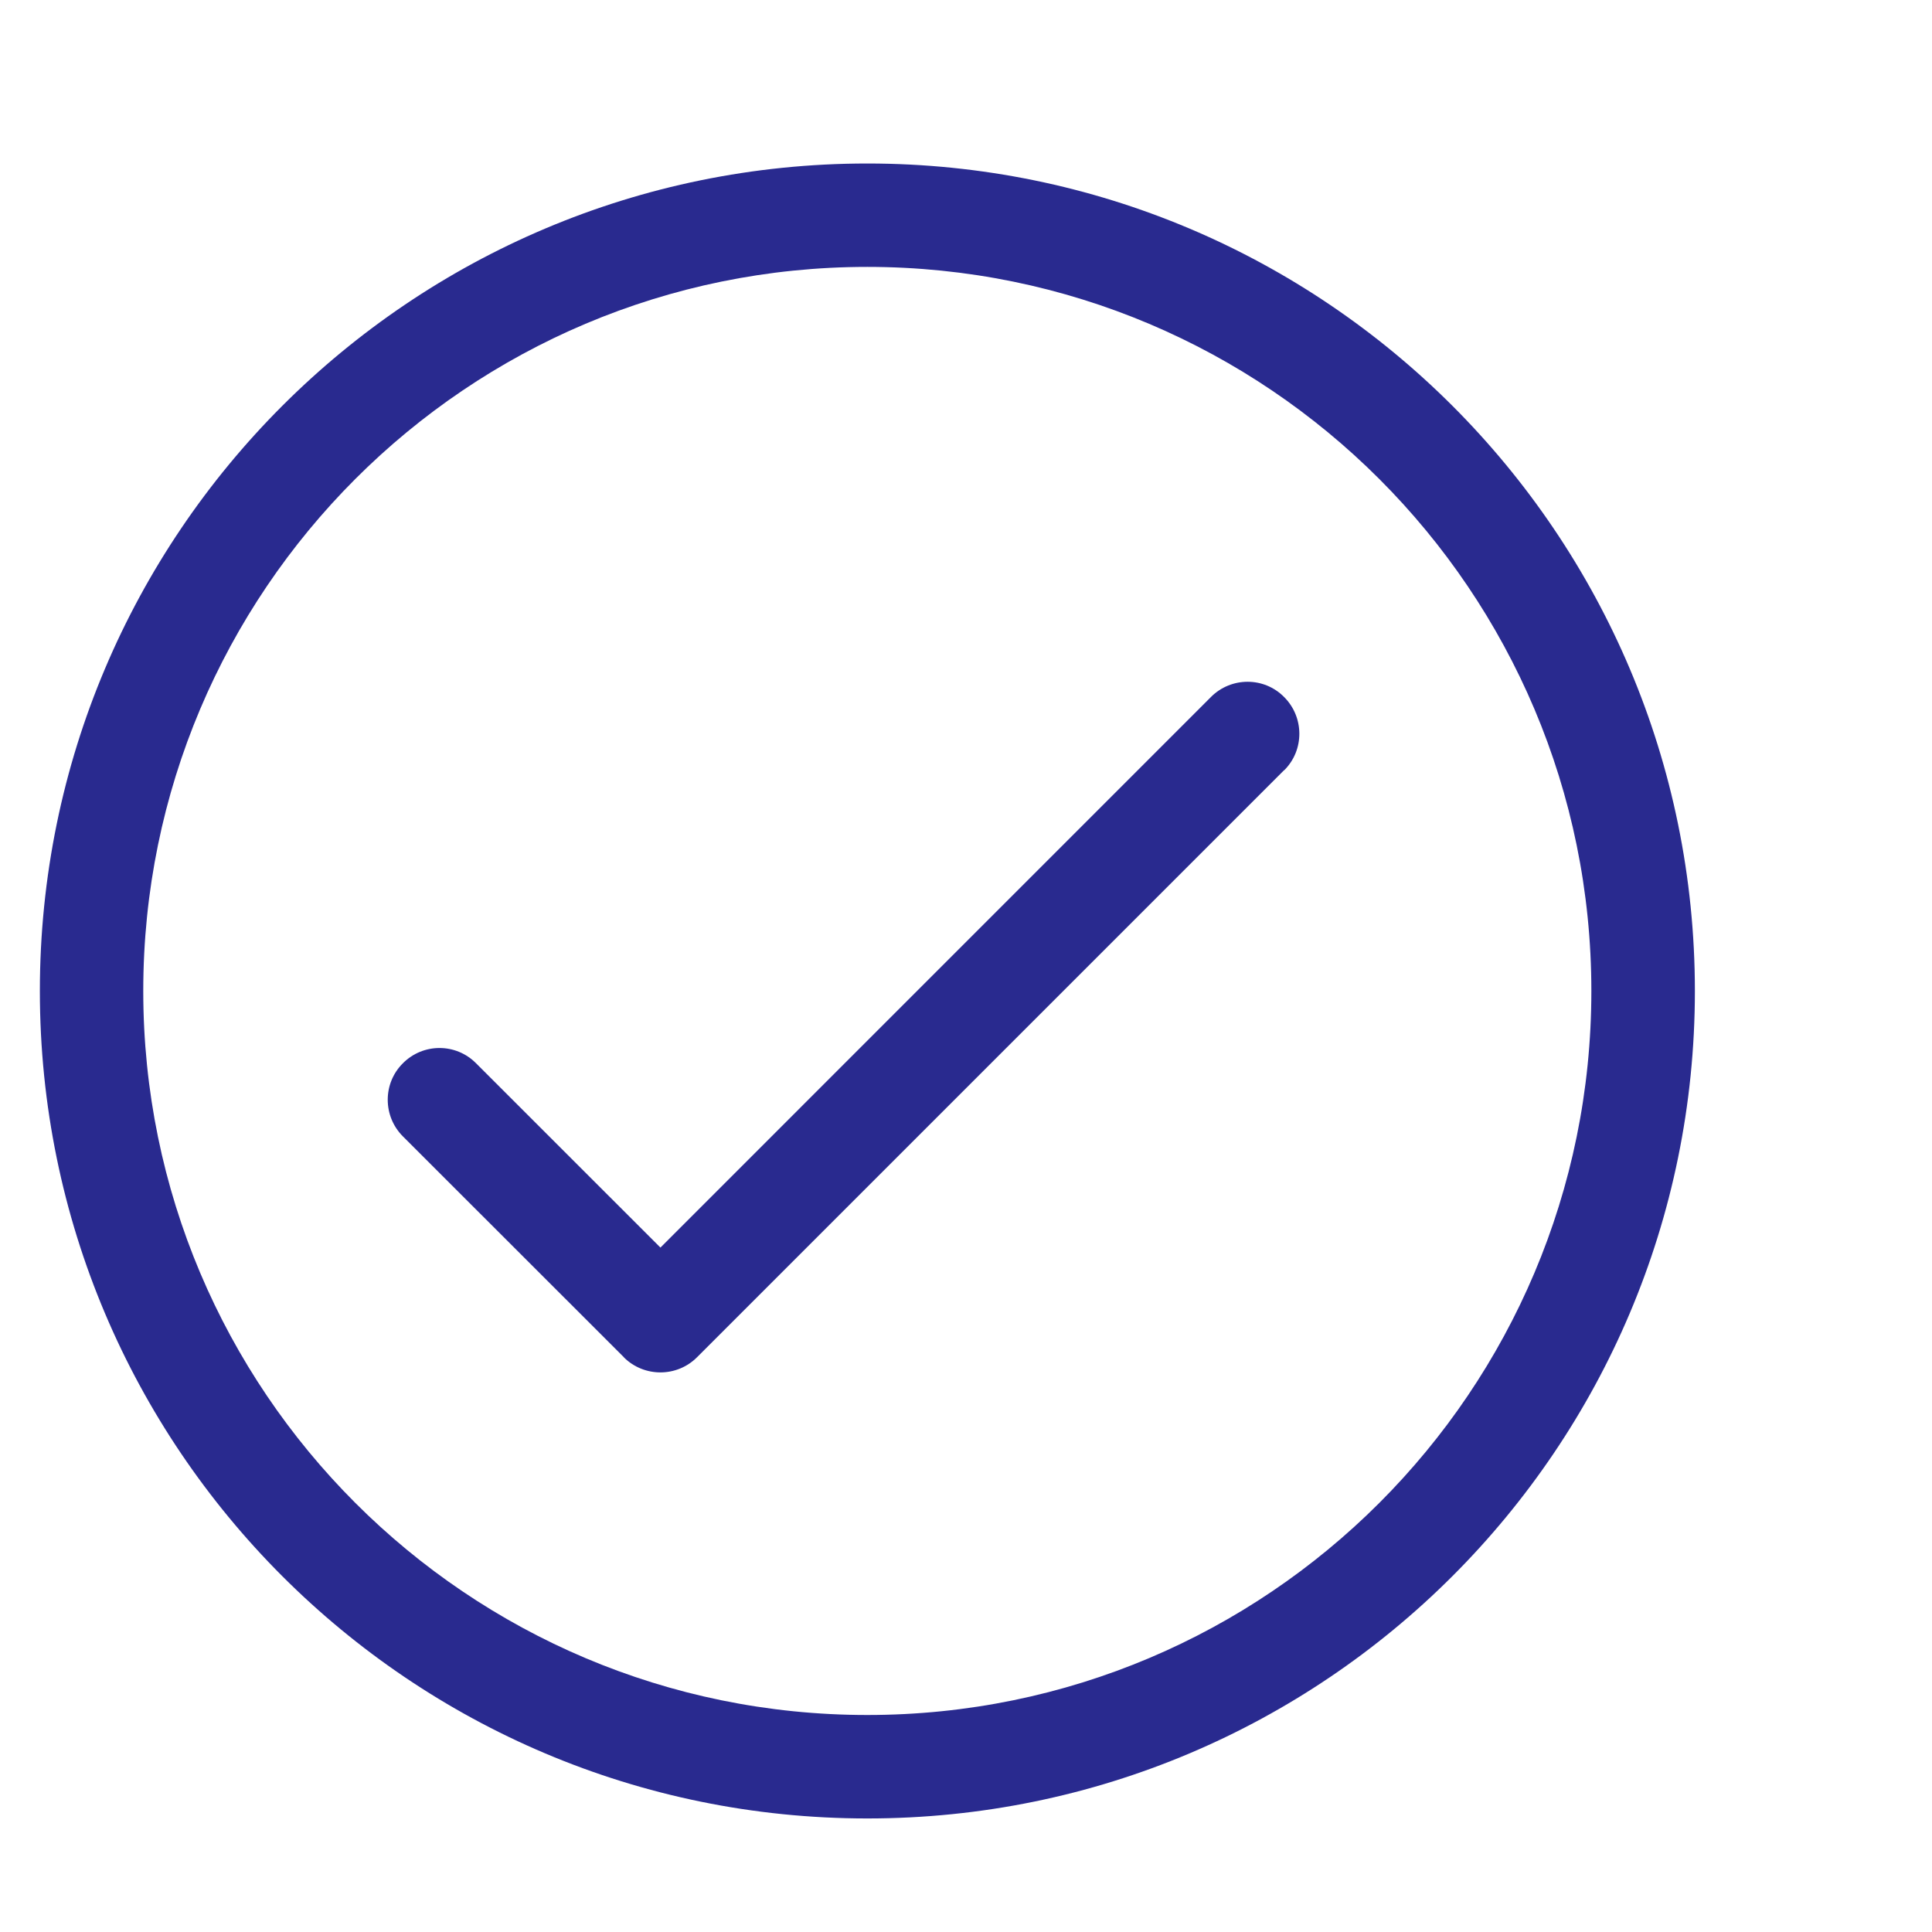 <?xml version="1.0" encoding="utf-8"?>
<!-- Generator: Adobe Illustrator 15.1.0, SVG Export Plug-In . SVG Version: 6.00 Build 0)  -->
<!DOCTYPE svg PUBLIC "-//W3C//DTD SVG 1.1//EN" "http://www.w3.org/Graphics/SVG/1.1/DTD/svg11.dtd">
<svg version="1.1" id="Layer_1" xmlns:x="http://ns.adobe.com/Extensibility/1.0/" xmlns:i="http://ns.adobe.com/AdobeIllustrator/10.0/" xmlns:graph="http://ns.adobe.com/Graphs/1.0/"
	 xmlns="http://www.w3.org/2000/svg" xmlns:xlink="http://www.w3.org/1999/xlink" x="0px" y="0px" width="28.347px"
	 height="28.346px" viewBox="0 -6.173 28.347 28.346" enable-background="new 0 -6.173 28.347 28.346" xml:space="preserve">
<path fill="#292A8F" d="M12.726,20.508c6.705,0,12.142-5.436,12.142-12.141c0-6.705-5.437-12.141-12.142-12.141
	c-6.705,0-12.141,5.437-12.141,12.141C0.584,15.072,6.021,20.508,12.726,20.508z M23.349,8.367c0,5.867-4.756,10.623-10.623,10.623
	c-5.868,0-10.624-4.756-10.624-10.623c0-5.868,4.756-10.624,10.624-10.624C18.593-2.256,23.349,2.5,23.349,8.367z"/>
<path fill="#292A8F" d="M18.84,4.053c0.297,0.295,0.3,0.777,0.005,1.073c-0.001,0-0.001,0-0.005,0.002l-8.613,8.613
	c-0.295,0.296-0.776,0.296-1.072,0.003c0-0.001,0-0.001-0.001-0.003L5.911,10.5c-0.296-0.297-0.296-0.778,0-1.072
	c0.296-0.299,0.779-0.299,1.074,0l2.705,2.704l8.078-8.079C18.063,3.757,18.546,3.755,18.84,4.053L18.84,4.053z"/>
</svg>
